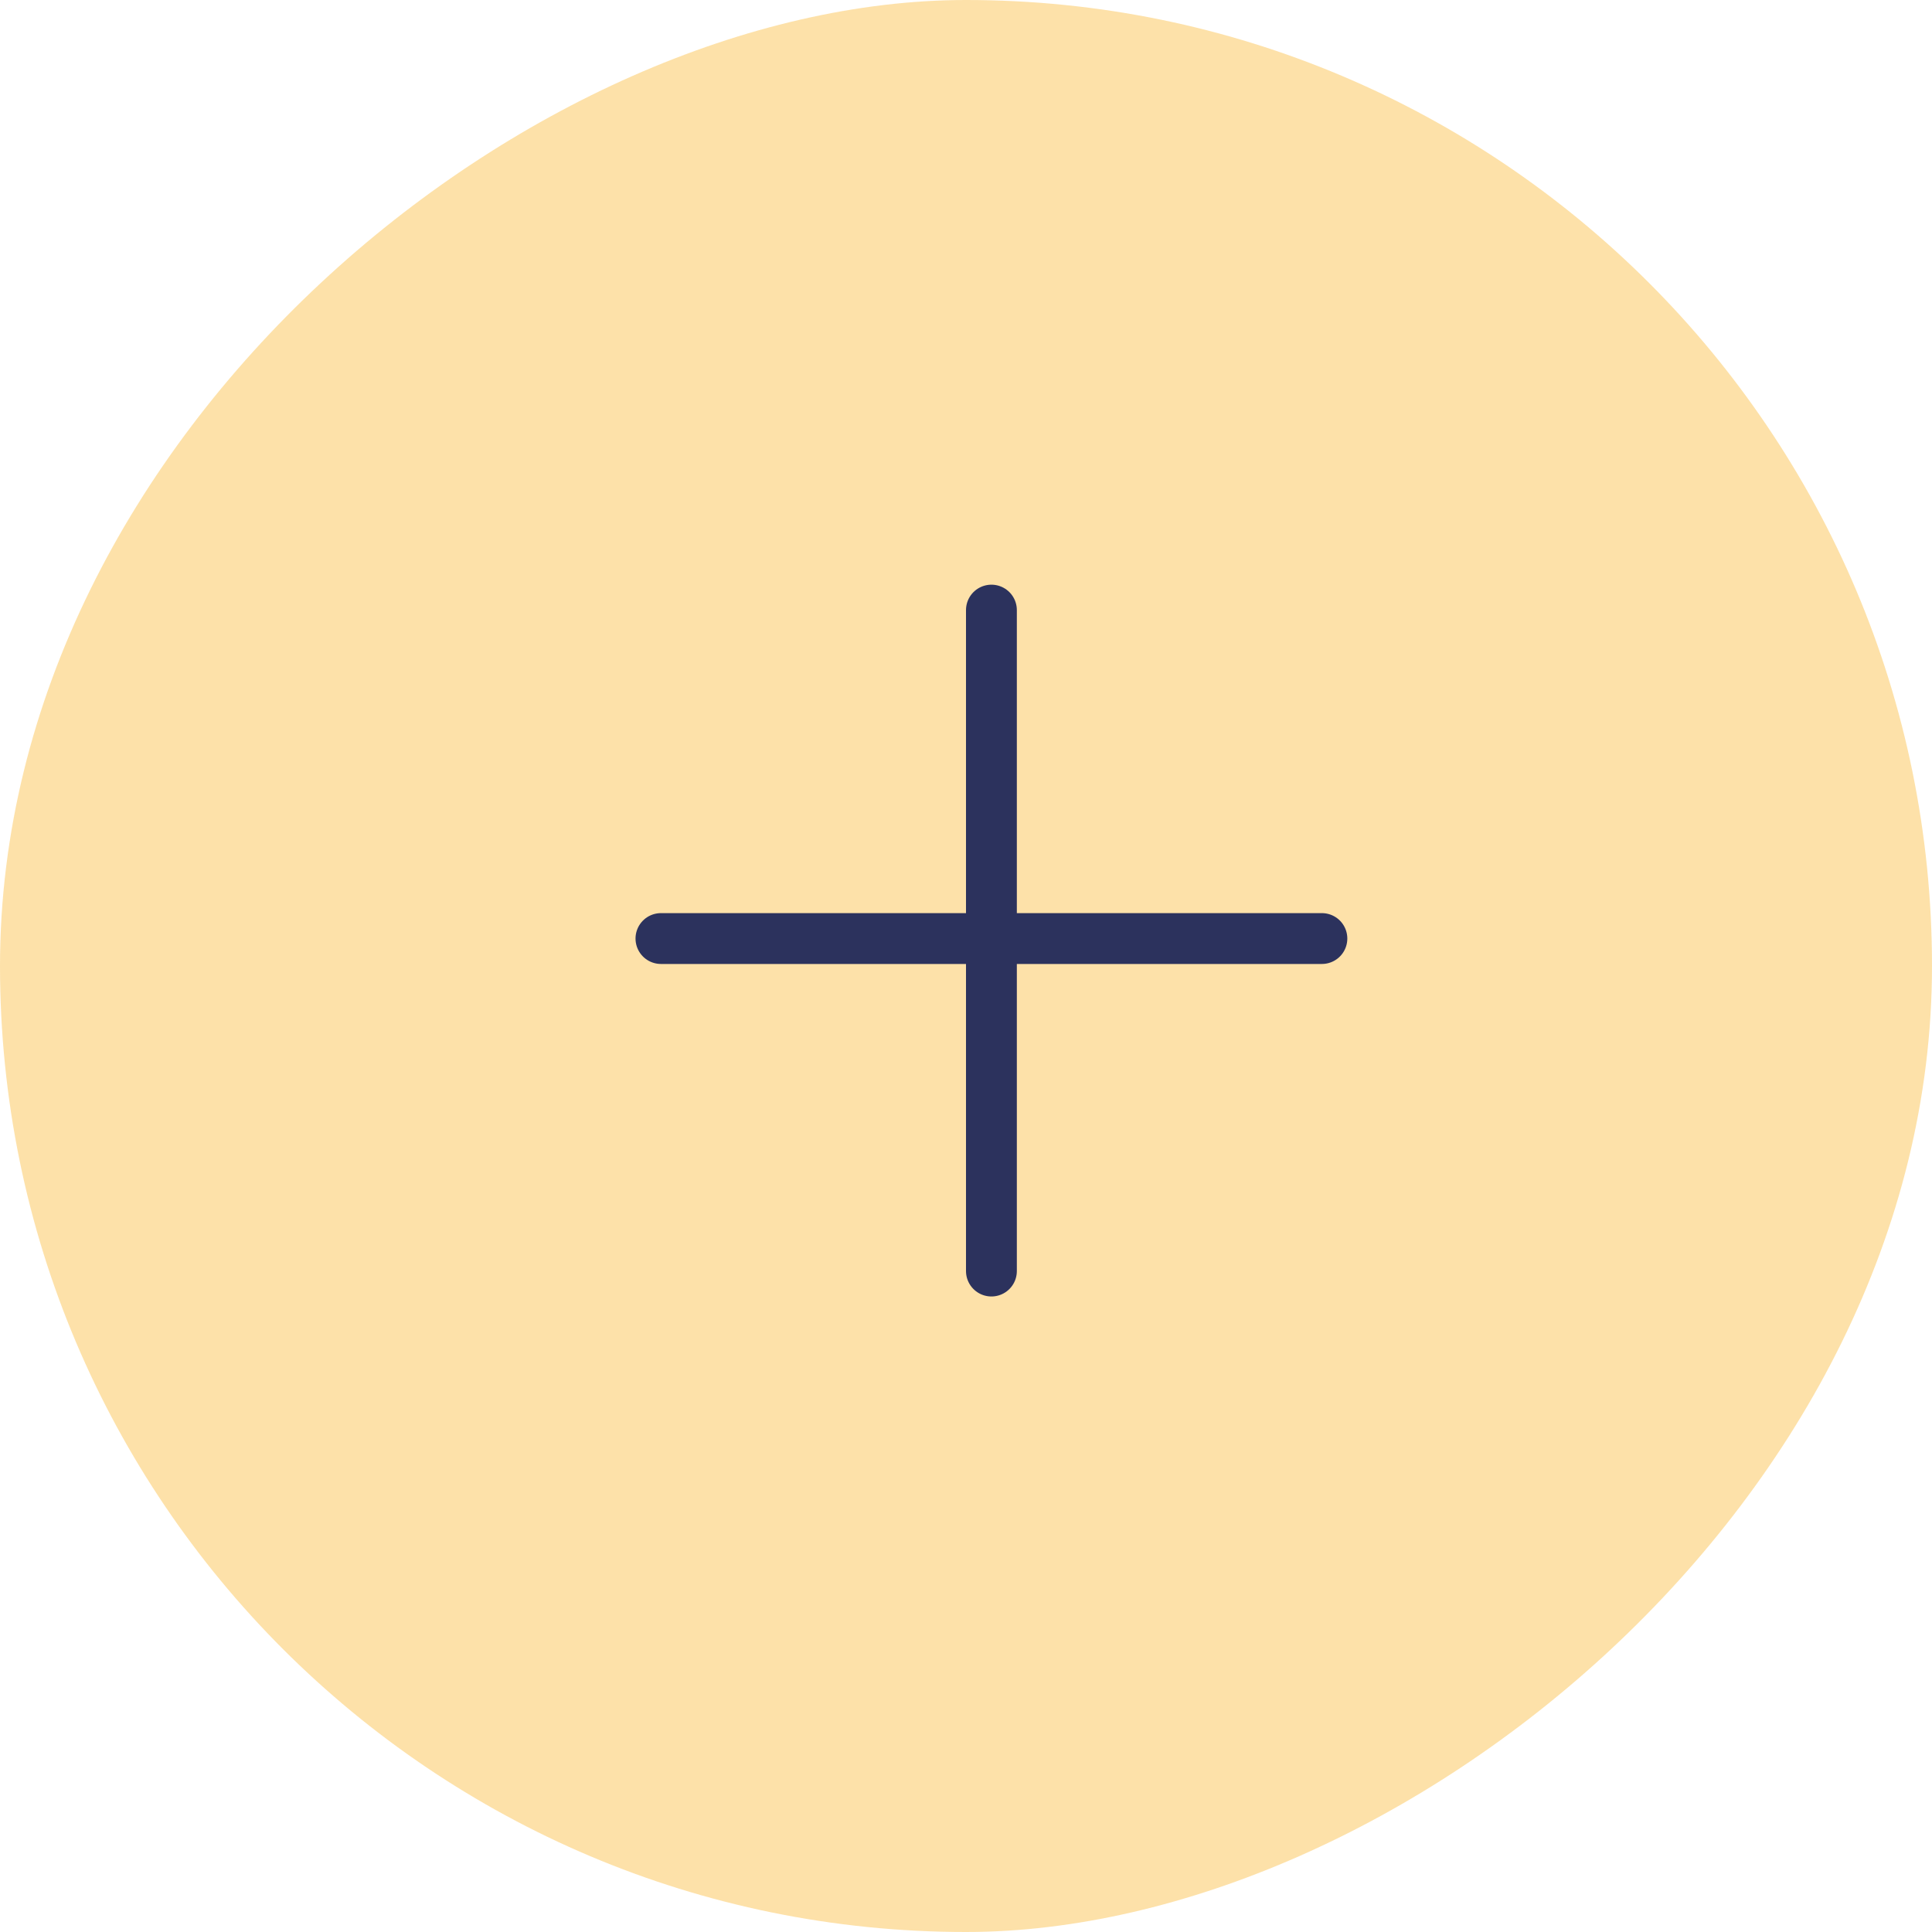 <svg width="38" height="38" viewBox="0 0 38 38" fill="none" xmlns="http://www.w3.org/2000/svg">
<rect y="38" width="38" height="38" rx="19" transform="rotate(-90 0 38)" fill="#FAB42A" fill-opacity="0.4"/>
<g clip-path="url(#clip0_11_1035)">
<path d="M19.5 12V25M13 18.46H26" stroke="#2C325D" stroke-linecap="round" stroke-linejoin="round"/>
</g>
<defs>
<clipPath id="clip0_11_1035">
<rect width="15" height="15" fill="white" transform="translate(12 11)"/>
</clipPath>
</defs>
</svg>
